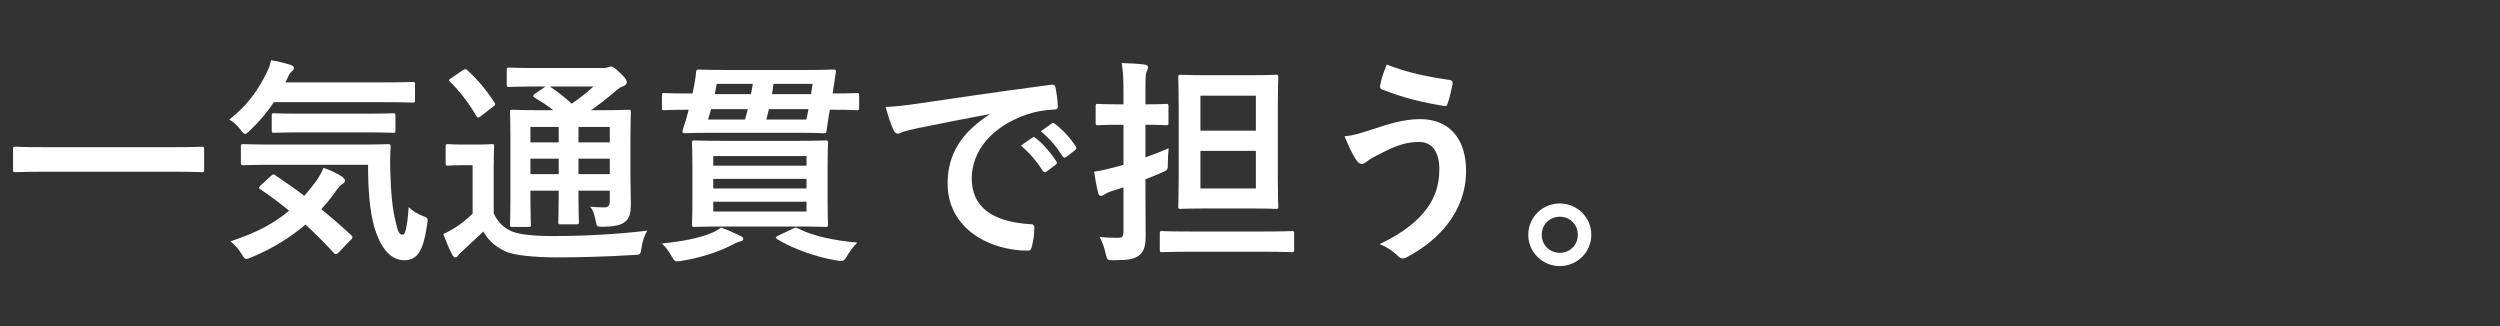 <svg width="460" height="60" viewBox="0 0 460 60" fill="none" xmlns="http://www.w3.org/2000/svg">
<rect x="0" y="0" width="460" height="60" fill="#333333" stroke="none"/>
<path d="M32.04 31.6H7.92C4.32 31.6 3.08 31.68 2.84 31.68C2.44 31.68 2.4 31.64 2.4 31.28V27.4C2.4 27.04 2.44 27 2.84 27C3.08 27 4.32 27.08 7.92 27.08H32.04C35.64 27.08 36.88 27 37.12 27C37.52 27 37.56 27.04 37.56 27.4V31.28C37.56 31.64 37.52 31.68 37.12 31.68C36.88 31.68 35.64 31.6 32.04 31.6Z" fill="white"/>
<path d="M67.72 30.318H50.28C46.4 30.318 45.04 30.398 44.8 30.398C44.36 30.398 44.32 30.358 44.32 29.958V26.958C44.32 26.558 44.36 26.518 44.8 26.518C45.04 26.518 46.4 26.598 50.28 26.598H65.88C69.84 26.598 71.16 26.518 71.4 26.518C71.8 26.518 71.88 26.598 71.88 26.998C71.76 28.878 71.76 30.558 71.84 32.158C71.92 35.158 72.16 37.998 72.6 39.918C73.12 42.198 73.28 43.198 74.08 43.198C74.56 43.198 74.92 41.878 75.2 38.078C75.76 38.758 76.96 39.438 77.96 39.798C78.8 40.118 78.76 40.238 78.56 41.518C77.88 46.118 76.84 47.878 74.36 47.878C72.12 47.878 70.12 46.078 68.8 41.558C68.12 38.958 67.72 35.478 67.72 30.318ZM47.96 34.118L49.84 32.398C50.24 32.038 50.32 31.998 50.64 32.238C52.36 33.398 54.16 34.638 56 36.038C56.8 35.118 57.56 34.158 58.32 33.118C58.72 32.518 59.2 31.678 59.52 30.878C60.72 31.278 62.16 31.958 62.96 32.518C63.32 32.798 63.48 33.038 63.48 33.238C63.48 33.478 63.28 33.678 62.96 33.878C62.6 34.078 62.36 34.398 61.88 35.038C61.04 36.238 60.12 37.398 59.12 38.478C60.88 39.918 62.68 41.478 64.52 43.158C64.72 43.318 64.84 43.478 64.84 43.638C64.84 43.798 64.76 43.918 64.6 44.078L62.36 46.398C62.12 46.638 61.96 46.758 61.8 46.758C61.68 46.758 61.56 46.678 61.4 46.518C59.72 44.678 58 42.958 56.2 41.318C53.44 43.678 50.2 45.718 46.32 47.318C45.84 47.518 45.56 47.638 45.32 47.638C45.04 47.638 44.84 47.398 44.44 46.718C43.88 45.798 43.12 44.958 42.4 44.398C47.16 42.878 50.52 41.038 53.2 38.758C51.52 37.398 49.76 36.078 47.92 34.838C47.56 34.598 47.56 34.518 47.96 34.118ZM70.4 18.798H50.4C49.16 20.638 47.76 22.318 46.04 23.958C45.6 24.398 45.32 24.638 45.12 24.638C44.88 24.638 44.64 24.398 44.24 23.838C43.64 23.038 42.92 22.438 42.2 21.998C45.44 19.438 47.4 16.798 49.16 13.198C49.44 12.638 49.68 11.998 49.88 11.078C51.12 11.278 52.52 11.638 53.52 11.958C53.88 12.078 54.08 12.278 54.08 12.518C54.08 12.798 53.96 12.878 53.8 13.038C53.56 13.278 53.28 13.478 53.12 13.918L52.52 15.158H70.4C74.32 15.158 75.64 15.078 75.88 15.078C76.32 15.078 76.36 15.118 76.36 15.518V18.438C76.36 18.838 76.32 18.878 75.88 18.878C75.64 18.878 74.32 18.798 70.4 18.798ZM67 24.358H55.72C51.92 24.358 50.64 24.438 50.44 24.438C50.04 24.438 50 24.398 50 23.958V21.278C50 20.878 50.04 20.838 50.44 20.838C50.64 20.838 51.92 20.918 55.72 20.918H67C70.76 20.918 72.08 20.838 72.32 20.838C72.72 20.838 72.76 20.878 72.76 21.278V23.958C72.76 24.398 72.72 24.438 72.32 24.438C72.08 24.438 70.76 24.358 67 24.358Z" fill="white"/>
<path d="M116 25.758V31.918C116 34.358 116.08 36.238 116.08 37.598C116.08 39.118 115.88 40.038 115.08 40.758C114.44 41.278 113.56 41.678 111 41.718C109.8 41.718 109.84 41.718 109.64 40.798C109.4 39.598 109.12 38.638 108.6 38.038C109.56 38.118 110.44 38.158 111.12 38.158C111.92 38.158 112.2 37.878 112.2 36.998V35.078H106.44V36.158C106.44 39.198 106.52 40.558 106.52 40.798C106.52 41.238 106.48 41.278 106.12 41.278H103.16C102.76 41.278 102.72 41.238 102.72 40.798C102.72 40.558 102.8 39.198 102.8 36.158V35.078H97.6V36.598C97.6 39.638 97.68 41.078 97.68 41.318C97.68 41.718 97.64 41.758 97.24 41.758H94.32C93.88 41.758 93.84 41.718 93.84 41.318C93.84 41.038 93.92 39.718 93.92 36.638V25.398C93.92 22.278 93.84 20.918 93.84 20.638C93.84 20.238 93.88 20.198 94.32 20.198C94.52 20.198 95.88 20.278 99.64 20.278H101.8C100.76 19.438 99.6 18.718 98.36 17.958C98.2 17.838 98.12 17.758 98.12 17.638C98.12 17.518 98.24 17.398 98.44 17.238L100.4 15.918H98.92C95.16 15.918 93.92 15.998 93.68 15.998C93.28 15.998 93.24 15.958 93.24 15.598V12.918C93.24 12.478 93.28 12.438 93.68 12.438C93.92 12.438 95.16 12.518 98.92 12.518H110.8C111.32 12.518 111.64 12.478 111.84 12.398C112.12 12.278 112.24 12.238 112.44 12.238C112.76 12.238 113.12 12.518 114.08 13.398C115.04 14.318 115.32 14.718 115.32 15.118C115.32 15.478 115.08 15.718 114.64 15.878C114.24 15.998 113.84 16.238 113.12 16.878C111.72 18.078 110.4 19.118 108.76 20.278H110.24C114.04 20.278 115.36 20.198 115.64 20.198C116.04 20.198 116.08 20.238 116.08 20.638C116.08 20.878 116 22.518 116 25.758ZM106.44 32.038H112.2V29.198H106.44V32.038ZM112.2 23.358H106.44V26.198H112.2V23.358ZM97.6 26.198H102.8V23.358H97.6V26.198ZM97.6 32.038H102.8V29.198H97.6V32.038ZM109.2 15.918H101.16C102.56 16.838 103.88 17.878 105.2 19.078C106.6 18.118 107.84 17.158 109.2 15.918ZM90.84 30.758V39.278C91.68 40.918 92.56 41.878 94.24 42.598C95.6 43.158 98.28 43.438 101.76 43.438C106.88 43.438 113.16 43.158 119.12 42.438C118.56 43.238 118.2 44.478 118.04 45.598C117.84 46.878 117.84 46.878 116.56 46.918C111.44 47.238 106.56 47.358 102.36 47.358C98.28 47.358 94.4 46.958 92.96 46.238C91.16 45.358 89.88 44.278 88.92 42.598C87.68 43.798 86.36 44.998 85.12 46.158C84.68 46.558 84.48 46.758 84.32 46.958C84.16 47.238 84 47.358 83.76 47.358C83.6 47.358 83.36 47.158 83.2 46.838C82.64 45.798 82.12 44.518 81.56 43.078C82.56 42.598 83.12 42.278 83.88 41.798C84.96 41.118 85.96 40.278 86.96 39.318V30.398H85.28C83.2 30.398 82.68 30.478 82.48 30.478C82.04 30.478 82 30.438 82 29.998V26.958C82 26.558 82.04 26.518 82.48 26.518C82.68 26.518 83.2 26.598 85.28 26.598H87.6C89.68 26.598 90.28 26.518 90.48 26.518C90.88 26.518 90.92 26.558 90.92 26.958C90.92 27.198 90.84 28.318 90.84 30.758ZM83 14.398L85.16 12.918C85.36 12.798 85.52 12.718 85.64 12.718C85.76 12.718 85.88 12.798 86.04 12.958C87.88 14.638 89.52 16.598 90.96 18.838C91.2 19.198 91.2 19.278 90.72 19.638L88.48 21.358C88.24 21.518 88.08 21.638 87.96 21.638C87.84 21.638 87.76 21.518 87.64 21.318C86.2 18.878 84.56 16.758 82.84 15.078C82.52 14.798 82.56 14.678 83 14.398Z" fill="white"/>
<path d="M133.32 25.917H146.4C150.28 25.917 151.68 25.837 151.92 25.837C152.32 25.837 152.36 25.877 152.36 26.277C152.36 26.517 152.28 27.637 152.28 30.197V37.397C152.28 39.997 152.36 41.077 152.36 41.317C152.36 41.717 152.32 41.757 151.92 41.757C151.68 41.757 150.28 41.677 146.4 41.677H133.32C129.4 41.677 128.04 41.757 127.76 41.757C127.36 41.757 127.32 41.717 127.32 41.317C127.32 41.037 127.4 39.997 127.4 37.397V30.197C127.4 27.637 127.32 26.517 127.32 26.277C127.32 25.877 127.36 25.837 127.76 25.837C128.04 25.837 129.4 25.917 133.32 25.917ZM148.4 38.917V37.117H131.24V38.917H148.4ZM148.4 28.717H131.24V30.477H148.4V28.717ZM131.24 34.677H148.4V32.917H131.24V34.677ZM153.8 13.277L153.2 17.197H153.8C156.64 17.197 157.4 17.117 157.64 17.117C158.04 17.117 158.08 17.157 158.08 17.557V19.837C158.08 20.237 158.04 20.277 157.64 20.277C157.4 20.277 156.64 20.197 153.8 20.197H152.68C152.44 21.557 152.28 22.757 152.08 24.037C152.04 24.437 152 24.517 151.56 24.517C151.32 24.517 150.4 24.437 147.56 24.437H130.04C127.2 24.437 126.28 24.517 126.08 24.517C125.68 24.517 125.48 24.397 125.6 23.997C126.04 22.717 126.4 21.477 126.72 20.197H126.04C123.2 20.197 122.44 20.277 122.2 20.277C121.84 20.277 121.8 20.237 121.8 19.837V17.557C121.8 17.157 121.84 17.117 122.2 17.117C122.44 17.117 123.2 17.197 126.04 17.197H127.44C127.72 15.877 127.96 14.557 128.08 13.277C128.12 12.877 128.16 12.797 128.6 12.797C128.84 12.797 130.04 12.877 133.64 12.877H147.84C151.72 12.877 153.12 12.797 153.36 12.797C153.76 12.797 153.84 12.877 153.8 13.277ZM141 21.997H148.36C148.52 21.357 148.64 20.717 148.76 20.077H141.48L141 21.997ZM149.52 15.437H142.32C142.24 16.077 142.16 16.717 142.04 17.317H149.24C149.32 16.717 149.4 16.077 149.52 15.437ZM130.28 21.997H137.08C137.24 21.397 137.44 20.757 137.6 20.077H130.84C130.64 20.717 130.48 21.397 130.28 21.997ZM131.52 17.317H138.16C138.28 16.717 138.44 16.077 138.52 15.437H131.88L131.52 17.317ZM143.2 43.357L145.88 42.077C146.36 41.837 146.44 41.837 146.84 42.037C149.6 43.437 153.28 44.237 157.76 44.637C157.08 45.277 156.44 46.117 155.8 47.197C155.44 47.797 155.28 47.997 154.8 47.997C154.56 47.997 154.32 47.997 153.92 47.917C150.36 47.357 145.88 45.797 143 43.997C142.64 43.757 142.64 43.597 143.2 43.357ZM132.68 41.877C134.2 42.437 135.08 42.837 136.2 43.397C136.6 43.557 136.76 43.757 136.76 43.997C136.76 44.237 136.52 44.357 136.16 44.437C135.72 44.517 135.2 44.797 134.52 45.157C132.08 46.397 128.84 47.437 125.4 47.997C125 48.077 124.76 48.077 124.56 48.077C124.12 48.077 123.96 47.837 123.6 47.197C123.08 46.237 122.4 45.357 121.8 44.797C125.44 44.437 128.6 43.837 130.8 42.917C131.4 42.677 132 42.357 132.68 41.877Z" fill="white"/>
<path d="M182.04 21.078V20.998C177.16 21.918 172.88 22.758 168.6 23.638C167.08 23.998 166.68 24.078 166.08 24.278C165.8 24.398 165.52 24.598 165.2 24.598C164.92 24.598 164.6 24.358 164.44 23.998C163.92 22.918 163.48 21.518 162.96 19.678C165 19.598 166.2 19.438 169.32 18.998C174.24 18.278 183.04 16.958 193.36 15.598C193.96 15.518 194.16 15.758 194.2 16.038C194.4 16.958 194.6 18.438 194.64 19.558C194.64 20.038 194.4 20.158 193.88 20.158C192 20.278 190.72 20.478 189 21.038C182.2 23.358 178.8 28.038 178.8 32.838C178.8 37.998 182.48 40.798 189.44 41.238C190.08 41.238 190.32 41.398 190.32 41.838C190.32 42.878 190.16 44.278 189.88 45.278C189.76 45.878 189.6 46.118 189.12 46.118C182.08 46.118 174.36 42.078 174.36 33.758C174.36 28.078 177.2 24.238 182.04 21.078ZM187.84 26.798L189.96 25.318C190.16 25.158 190.32 25.198 190.56 25.398C191.8 26.358 193.24 27.958 194.36 29.678C194.52 29.918 194.52 30.118 194.24 30.318L192.56 31.558C192.28 31.758 192.08 31.718 191.88 31.438C190.68 29.598 189.4 28.078 187.84 26.798ZM191.52 24.158L193.52 22.718C193.76 22.558 193.88 22.598 194.12 22.798C195.6 23.918 197.04 25.518 197.92 26.918C198.08 27.158 198.12 27.398 197.8 27.638L196.2 28.878C195.88 29.118 195.68 28.998 195.52 28.758C194.44 27.038 193.16 25.518 191.52 24.158Z" fill="white"/>
<path d="M222.12 13.838H229.84C233.32 13.838 234.48 13.758 234.76 13.758C235.16 13.758 235.2 13.798 235.2 14.198C235.2 14.438 235.12 16.038 235.12 19.518V32.638C235.12 36.078 235.2 37.718 235.2 37.958C235.2 38.398 235.16 38.438 234.76 38.438C234.48 38.438 233.32 38.358 229.84 38.358H222.12C218.68 38.358 217.52 38.438 217.24 38.438C216.84 38.438 216.8 38.398 216.8 37.958C216.8 37.718 216.88 36.078 216.88 32.638V19.518C216.88 16.038 216.8 14.438 216.8 14.198C216.8 13.798 216.84 13.758 217.24 13.758C217.52 13.758 218.68 13.838 222.12 13.838ZM231.08 34.678V27.758H220.88V34.678H231.08ZM231.08 17.598H220.88V24.038H231.08V17.598ZM210.76 32.998V35.118C210.76 37.918 210.8 41.238 210.8 43.198C210.8 45.238 210.56 46.278 209.52 47.038C208.64 47.678 207.64 47.878 204.96 47.878C203.72 47.878 203.72 47.878 203.44 46.638C203.16 45.358 202.72 44.318 202.32 43.598C203.4 43.718 204.56 43.758 205.68 43.758C206.48 43.758 206.72 43.558 206.72 42.558V34.478L204.56 35.158C203.84 35.398 203.48 35.598 203.24 35.758C203.04 35.918 202.8 36.038 202.6 36.038C202.36 36.038 202.16 35.918 202.08 35.558C201.8 34.478 201.52 32.998 201.32 31.598C202.6 31.398 203.6 31.158 205 30.798C205.52 30.678 206.08 30.518 206.72 30.318V22.958H206C203.16 22.958 202.28 23.038 202.04 23.038C201.64 23.038 201.6 22.998 201.6 22.598V19.558C201.6 19.158 201.64 19.118 202.04 19.118C202.28 19.118 203.16 19.198 206 19.198H206.72V17.278C206.72 14.718 206.68 13.438 206.4 11.598C207.92 11.638 209.28 11.718 210.6 11.878C211 11.918 211.24 12.118 211.24 12.318C211.24 12.638 211.12 12.878 211 13.158C210.76 13.638 210.76 14.478 210.76 17.198V19.198C213.44 19.198 214.32 19.118 214.56 19.118C214.96 19.118 215 19.158 215 19.558V22.598C215 22.998 214.96 23.038 214.56 23.038C214.32 23.038 213.44 22.958 210.76 22.958V28.958C212.2 28.438 213.68 27.878 215.04 27.278C214.96 27.998 214.88 29.038 214.88 30.038C214.88 31.278 214.88 31.278 213.76 31.758C212.8 32.158 211.8 32.598 210.76 32.998ZM232.24 46.318H219.28C215.4 46.318 214.04 46.398 213.8 46.398C213.44 46.398 213.4 46.358 213.4 45.958V42.958C213.4 42.558 213.44 42.518 213.8 42.518C214.04 42.518 215.4 42.598 219.28 42.598H232.24C236.12 42.598 237.48 42.518 237.68 42.518C238.08 42.518 238.12 42.558 238.12 42.958V45.958C238.12 46.358 238.08 46.398 237.68 46.398C237.48 46.398 236.12 46.318 232.24 46.318Z" fill="white"/>
<path d="M255.16 11.879C258.88 13.359 262.64 14.119 266.76 14.719C267.2 14.799 267.36 15.119 267.28 15.439C267.12 16.279 266.68 18.199 266.4 18.959C266.28 19.359 266.16 19.559 265.84 19.519C261.48 18.799 258.36 18.039 254.24 16.439C254.04 16.359 253.84 16.159 253.96 15.639C254.24 14.159 254.68 13.079 255.16 11.879ZM247.4 25.079C249.04 24.919 250 24.599 252.16 23.919C255.52 22.799 258.28 21.919 261.32 21.919C266.68 21.919 269.76 25.559 269.76 31.439C269.76 35.359 268.36 38.559 266.52 40.999C264.64 43.559 261.96 45.679 258.8 47.359C258.52 47.479 258.32 47.559 258.12 47.559C257.76 47.559 257.52 47.399 257.16 47.039C256.28 46.199 255.2 45.439 253.84 44.919C258.24 42.839 260.96 40.599 262.64 38.239C263.8 36.599 264.84 34.399 264.84 31.159C264.84 27.839 263.44 26.119 261.12 26.119C258.88 26.119 257.12 26.719 254.84 27.839C252.48 28.999 251.92 29.399 251.44 29.759C251.12 29.999 250.88 30.159 250.56 30.159C250.04 30.159 249.68 29.639 249.44 29.279C248.88 28.439 248.04 26.679 247.4 25.079Z" fill="white"/>
<path d="M287 37.438C290.2 37.438 292.8 39.998 292.8 43.197C292.8 46.398 290.2 48.958 287 48.958C283.8 48.958 281.2 46.398 281.2 43.197C281.2 39.998 283.8 37.438 287 37.438ZM287 39.877C285.12 39.877 283.68 41.318 283.68 43.197C283.68 45.078 285.12 46.517 287 46.517C288.88 46.517 290.32 45.078 290.32 43.197C290.32 41.318 288.88 39.877 287 39.877Z" fill="white"/>
</svg>
